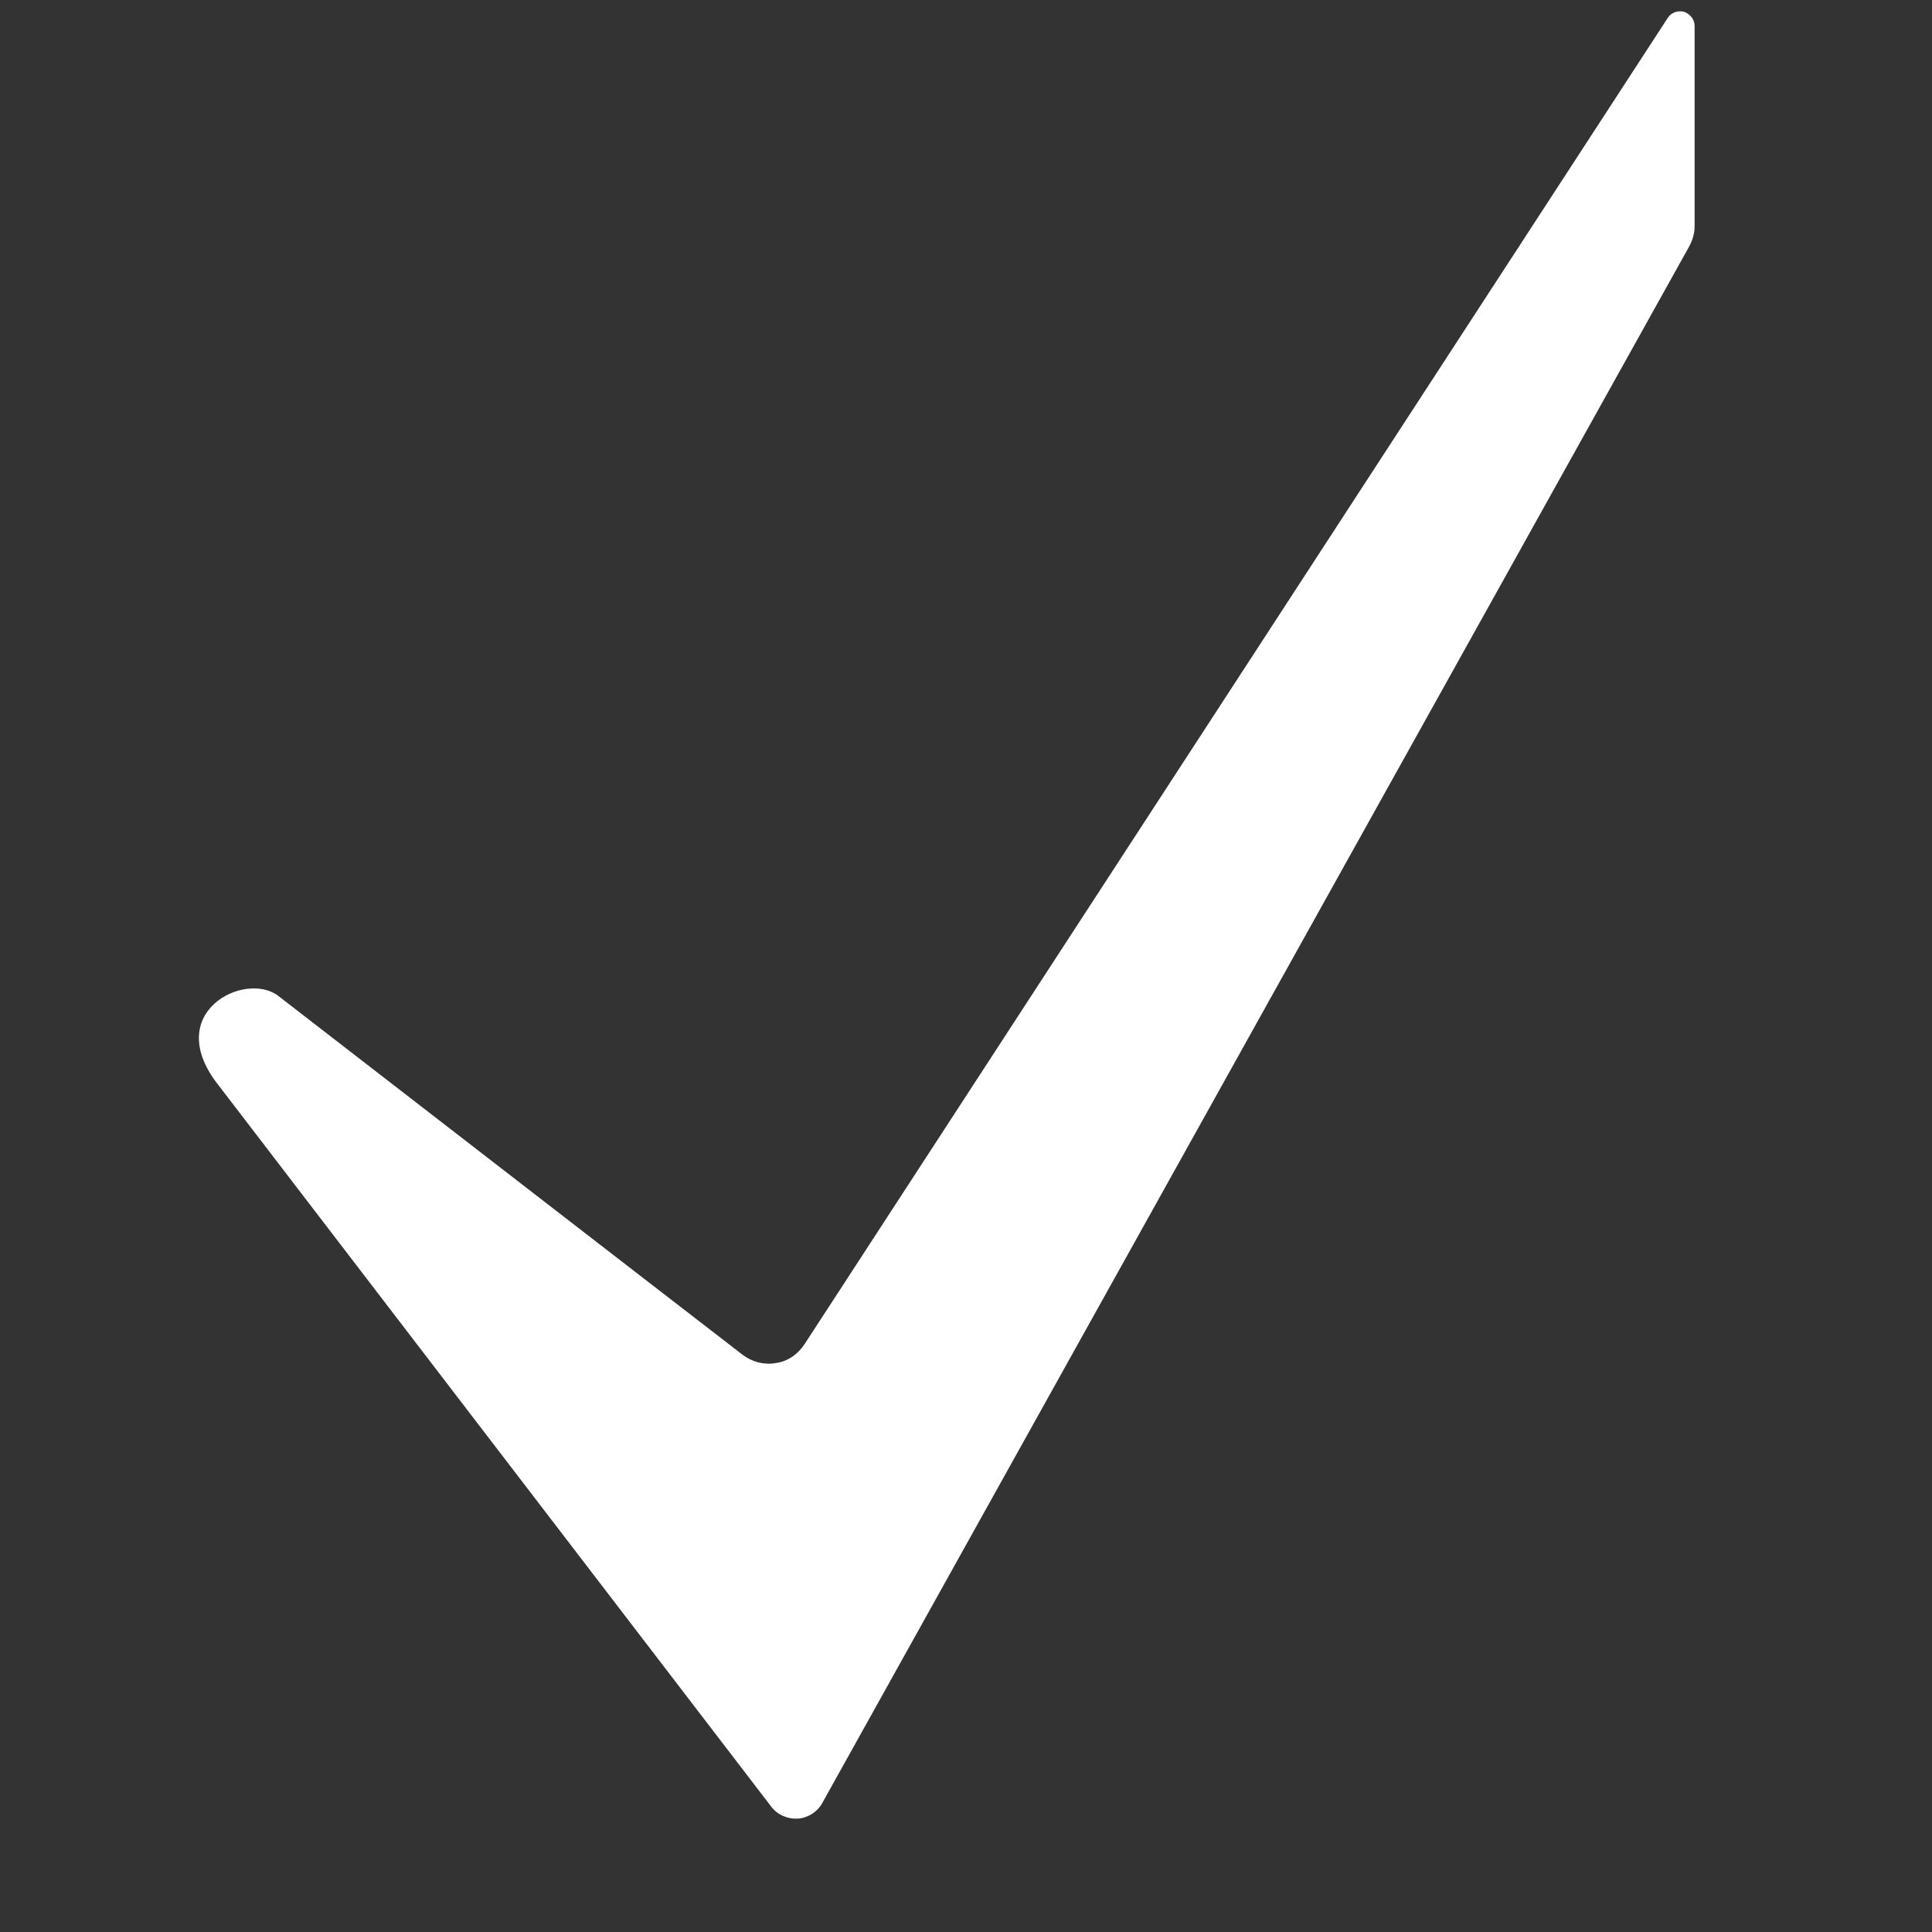 <svg width="31" height="31" viewBox="0 0 31 31" fill="none" xmlns="http://www.w3.org/2000/svg">
<rect x="0" y="0" width="31" height="31" fill="#333333" stroke="none"/>
<path d="M3.519 17.43L12.376 28.99C12.473 29.12 12.64 29.19 12.798 29.181C12.956 29.172 13.114 29.077 13.194 28.93L27.104 3.954C27.156 3.859 27.191 3.746 27.191 3.633V0.416C27.191 0.312 27.121 0.225 27.024 0.19C26.928 0.164 26.814 0.199 26.761 0.286L12.904 21.576C12.798 21.732 12.64 21.845 12.447 21.871C12.262 21.905 12.069 21.853 11.919 21.741C10.118 20.353 4.784 16.225 4.468 15.982C3.932 15.566 2.57 16.251 3.519 17.43Z" fill="white"/>
</svg>
